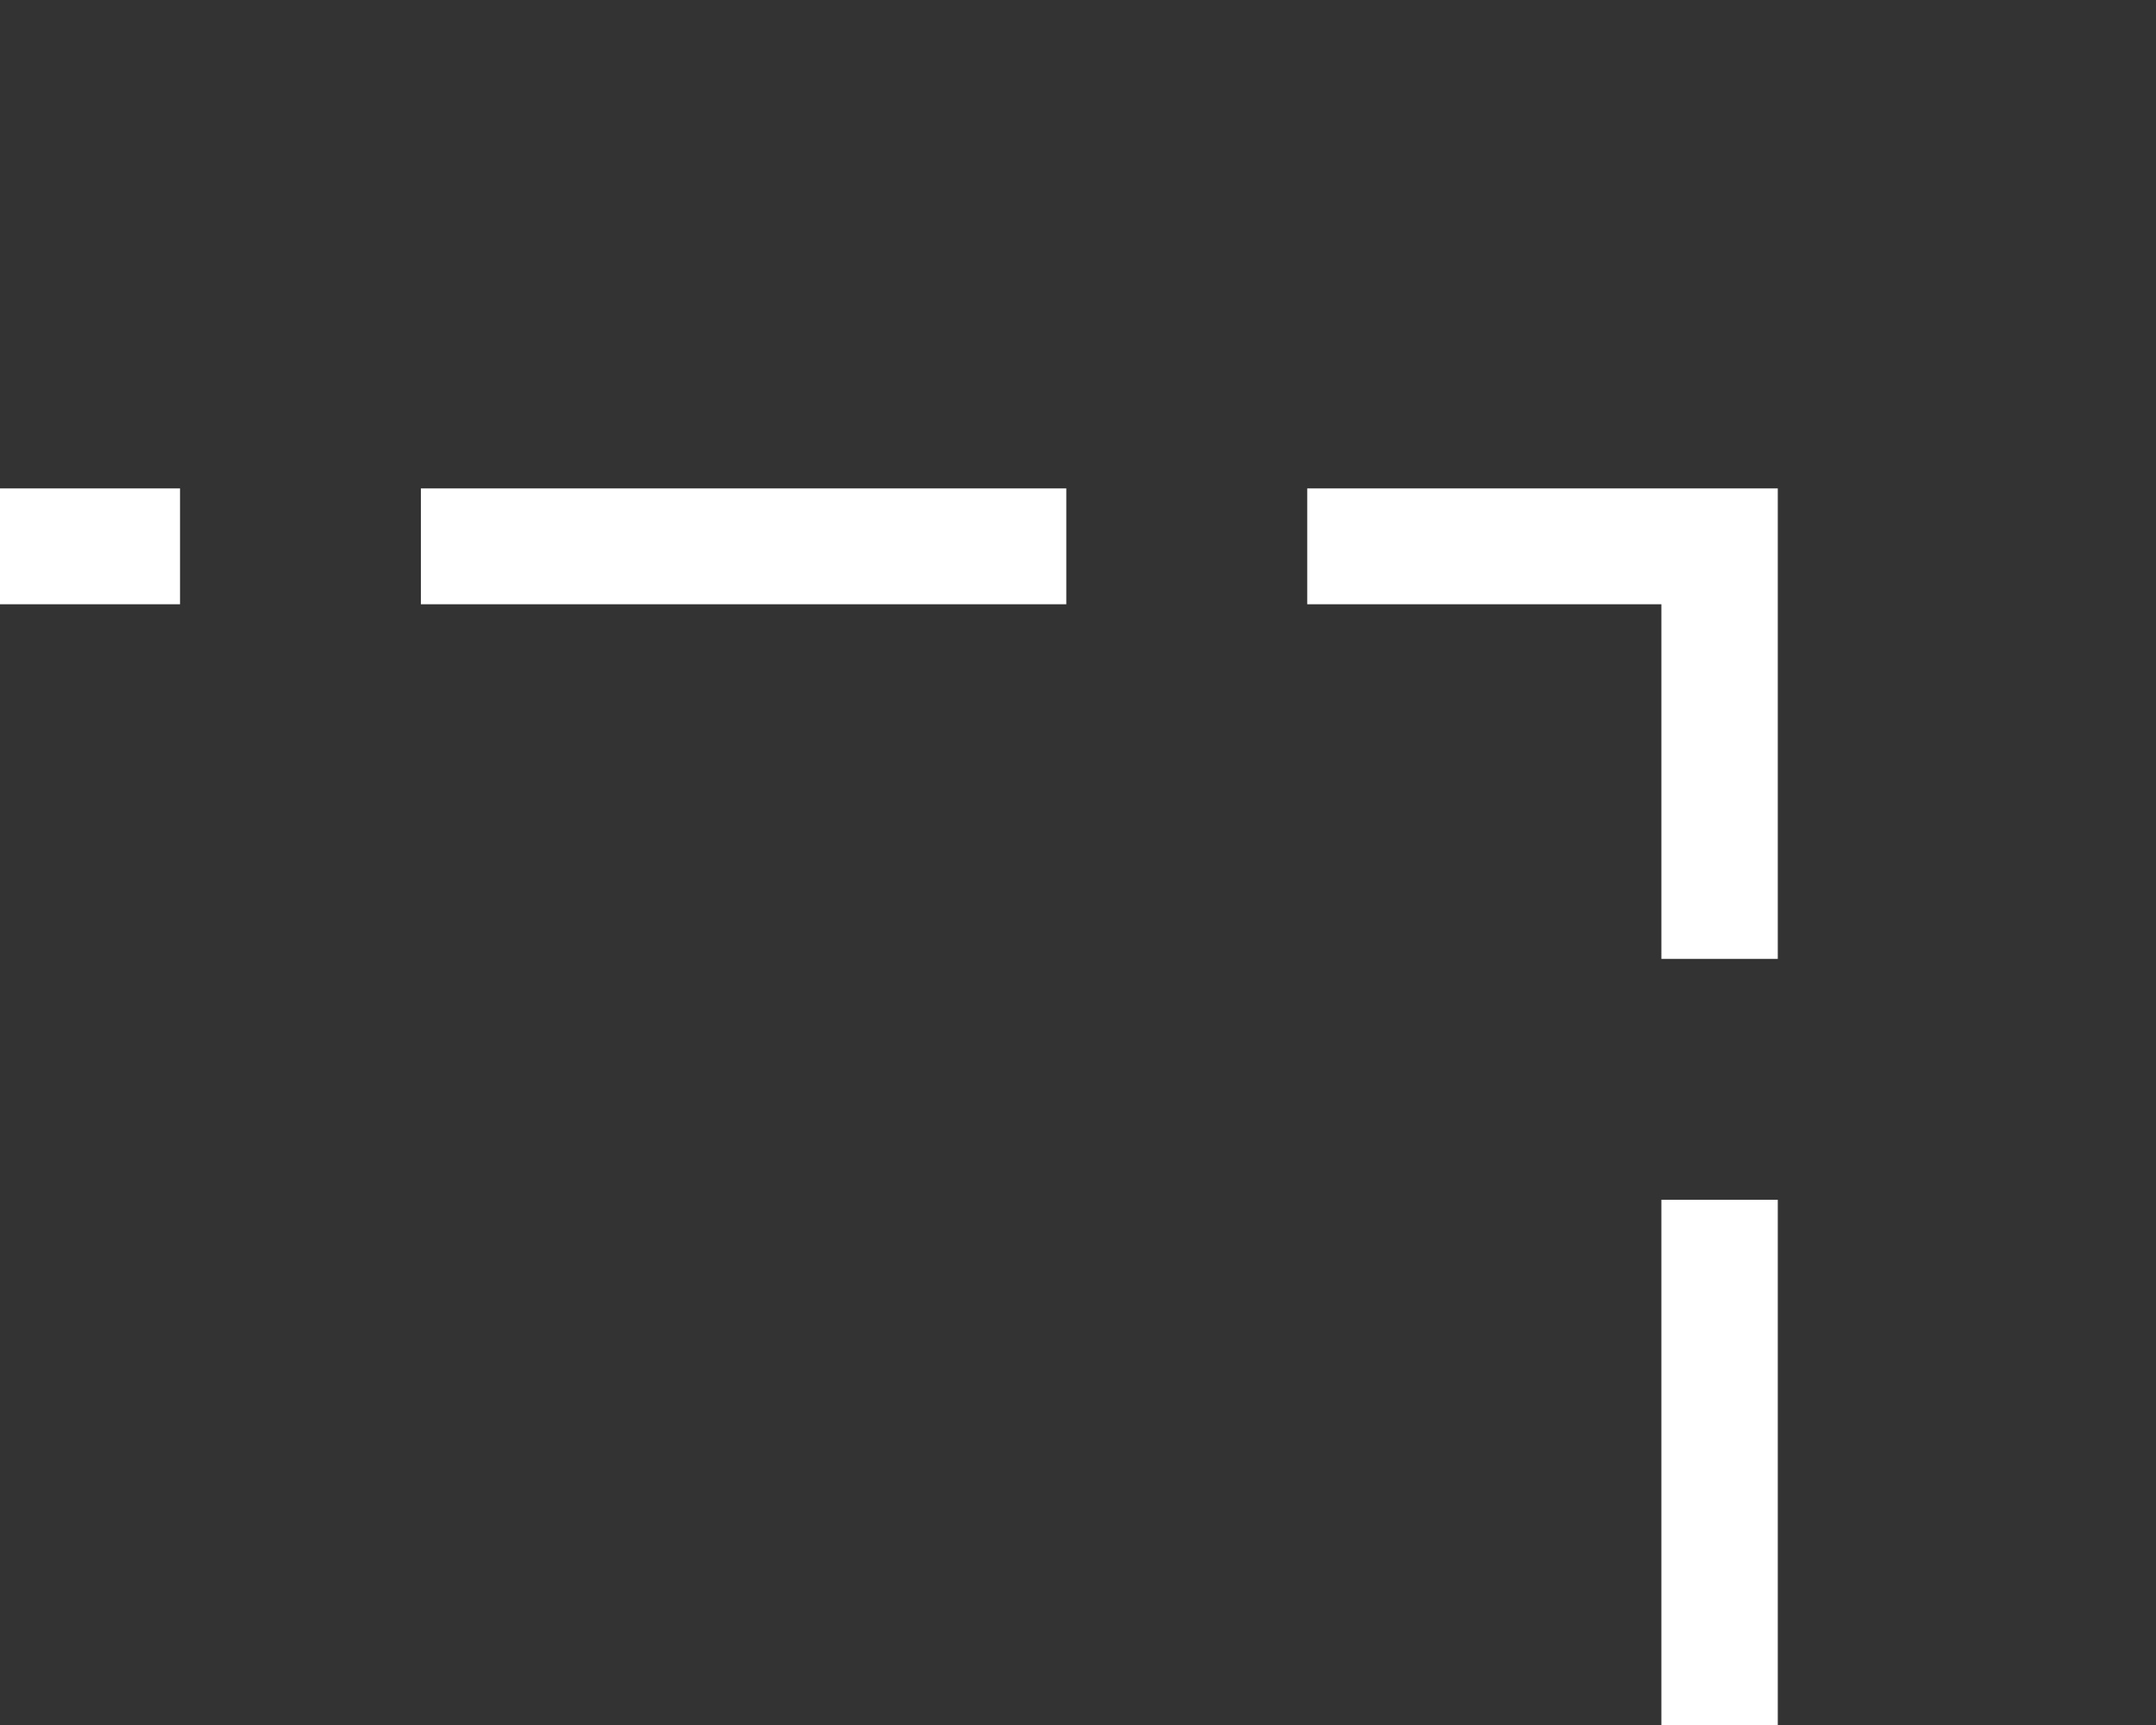 <svg width="2500" height="2000" viewBox="0 0 2500 2000" fill="none" xmlns="http://www.w3.org/2000/svg">
<rect x="0" y="0" width="2500" height="2000" fill="#333333" stroke="none"/>
<g clip-path="url(#clip0_5859_9607)">
<g clip-path="url(#clip1_5859_9607)">
<path d="M2093.09 534.656L2092.46 1111.75L1926.48 1111.75L1926.48 700.587L1515.78 700.587L1515.78 534.656L2093.09 534.656ZM2092.5 1391.07L2092.5 2139.22L1926.47 2139.22L1926.47 1391.07L2092.5 1391.07ZM2061.43 566.243L2060.88 1080.16L2060.88 1080.16L2061.43 566.242L1547.4 566.242L1547.4 566.243L2061.43 566.243ZM1236.45 534.659L1236.45 700.589L488.07 700.589L488.07 534.659L1236.45 534.659ZM208.743 534.659L208.743 700.588L-539.635 700.588L-539.635 534.659L208.743 534.659ZM177.122 669.003L177.123 669.003L177.123 566.245L177.122 566.245L177.122 669.003ZM-818.96 534.656L-818.96 700.587L-1230.21 700.587L-1230.21 1111.75L-1396.24 1111.75L-1396.24 534.656L-818.96 534.656ZM-850.58 566.243L-850.58 566.242L-1364.62 566.242L-1364.62 566.243L-850.58 566.243ZM-1230.21 1391.07L-1230.21 2139.22L-1396.24 2139.22L-1396.24 1391.07L-1230.21 1391.07ZM-1261.83 1422.65L-1261.83 1422.65L-1364.62 1422.65L-1261.83 1422.65Z" fill="white"/>
</g>
</g>
<defs>
<clipPath id="clip0_5859_9607">
<rect width="2500" height="2000" fill="white"/>
</clipPath>
<clipPath id="clip1_5859_9607">
<rect width="1541.39" height="3426.05" fill="white" transform="translate(-1364.62 2107.63) rotate(-90)"/>
</clipPath>
</defs>
</svg>
